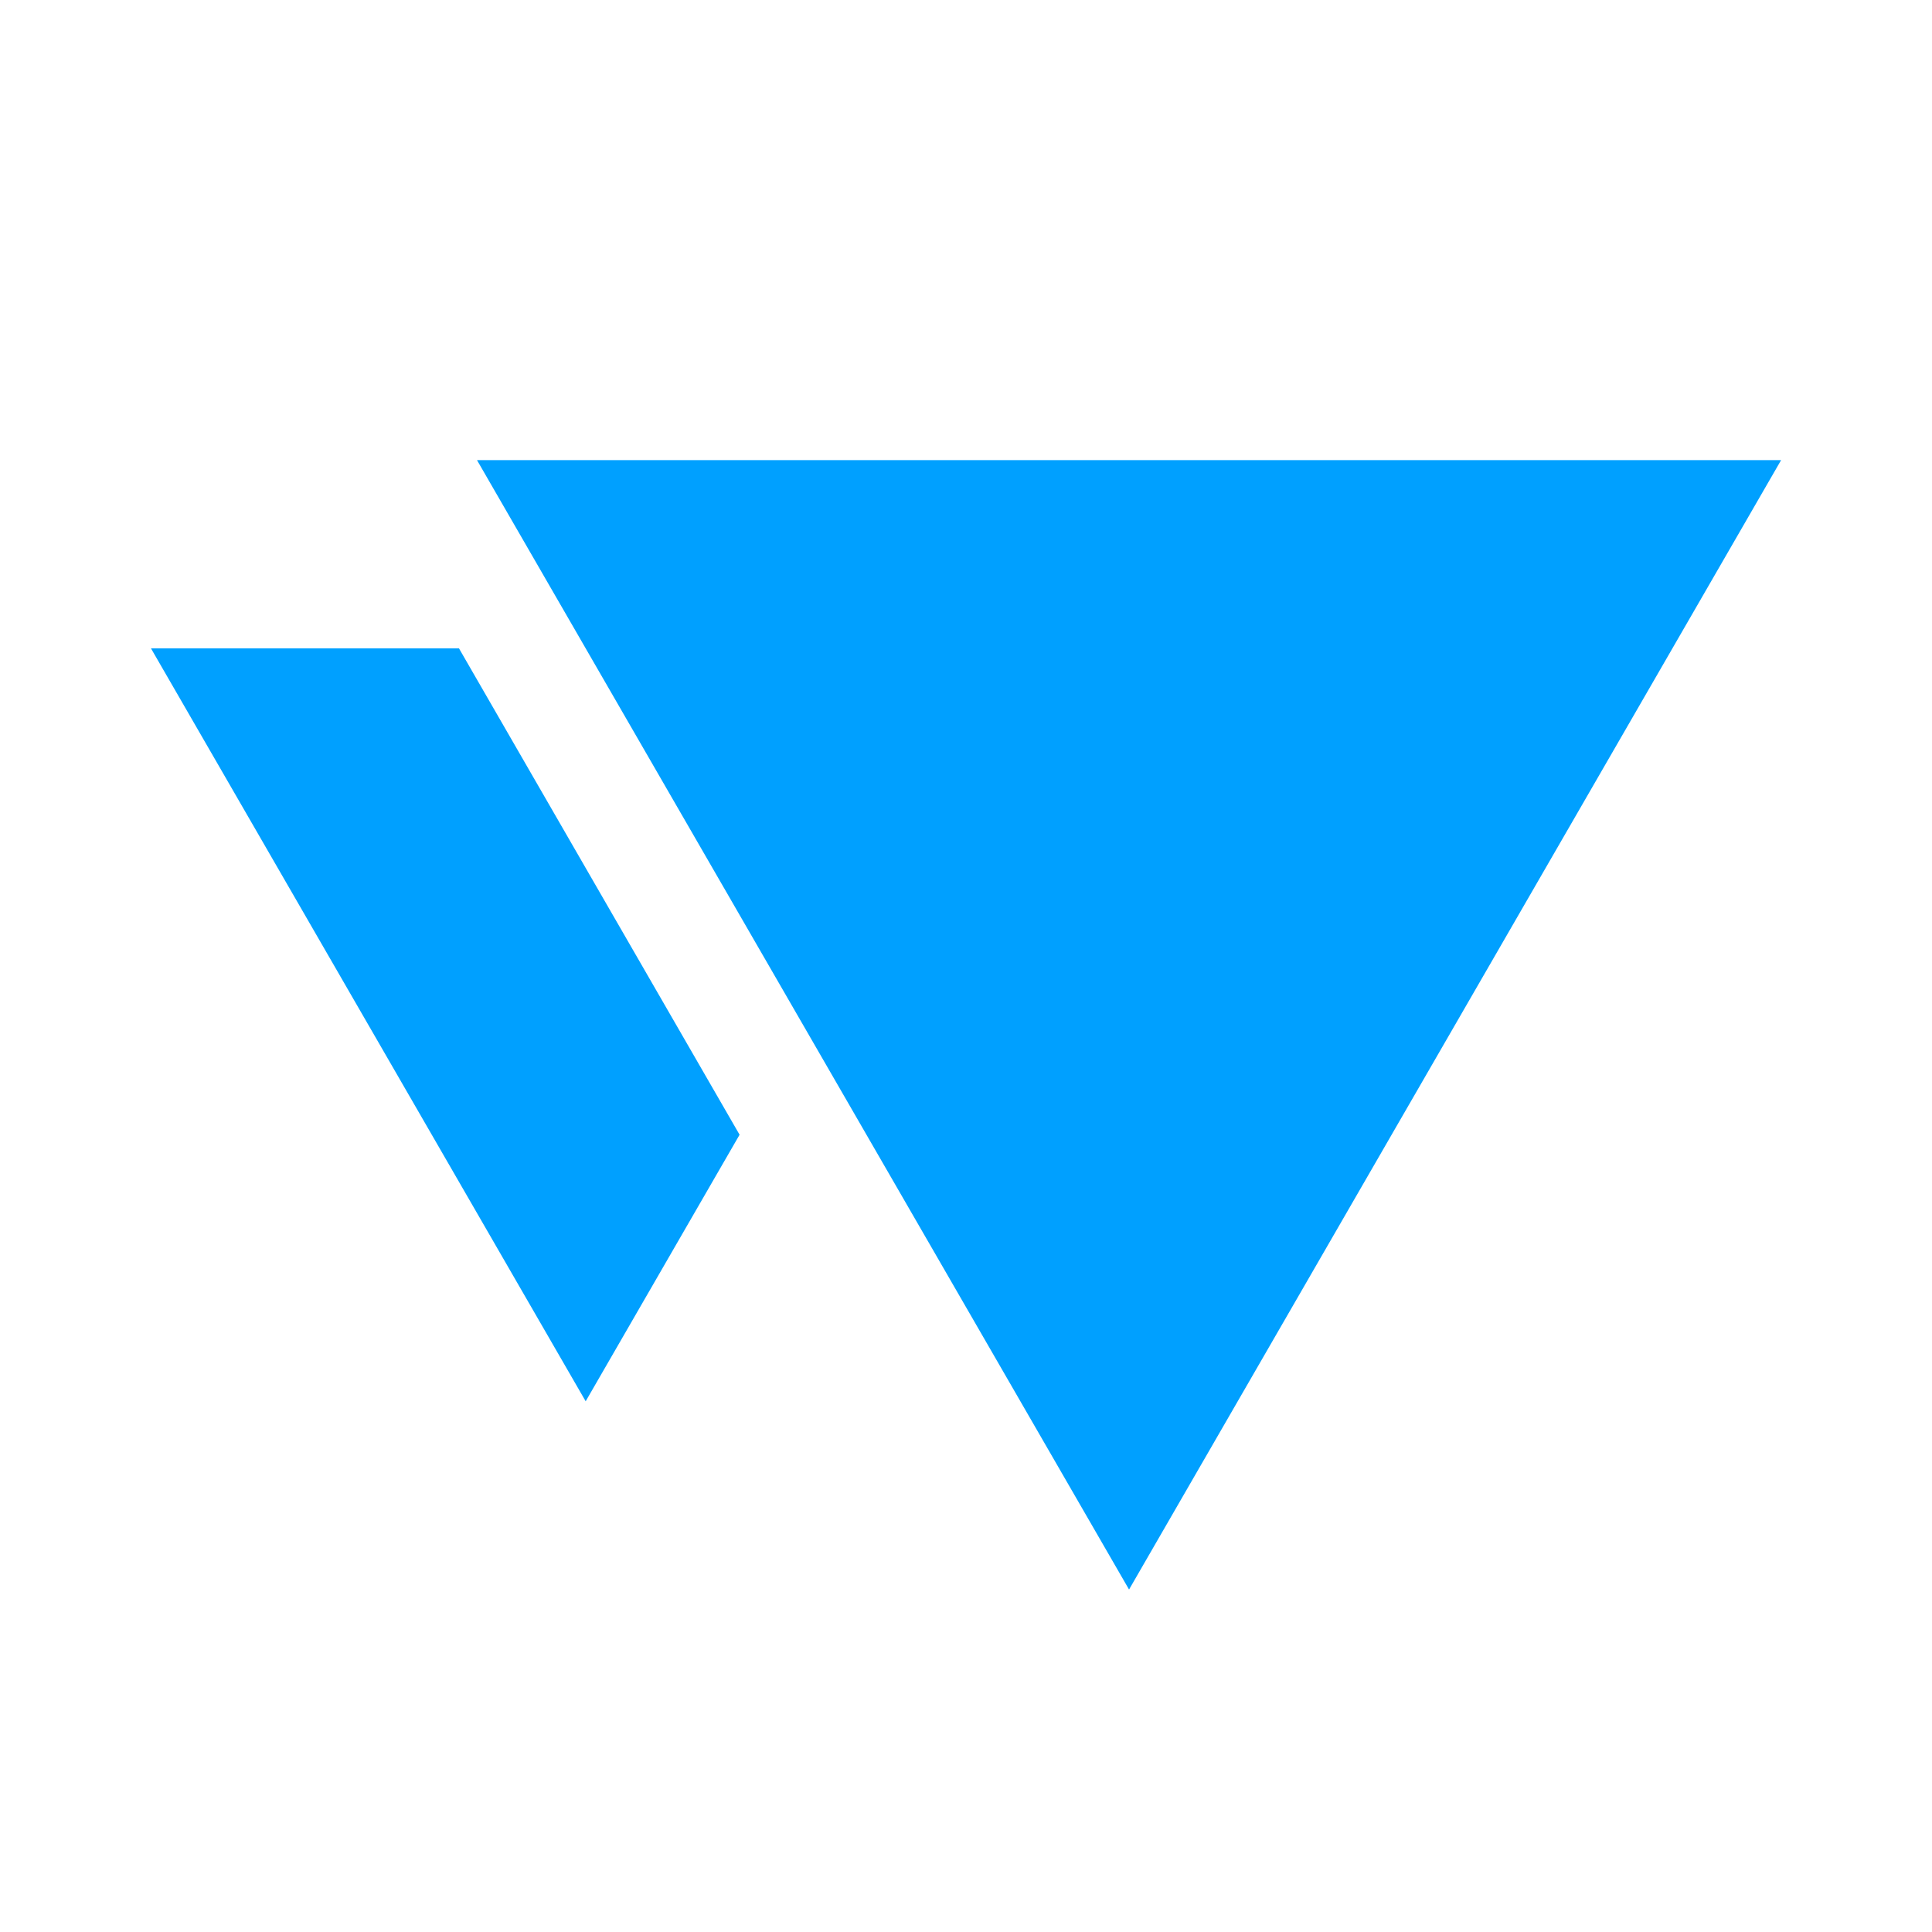 <?xml version="1.0" encoding="UTF-8" standalone="no"?>
<!DOCTYPE svg PUBLIC "-//W3C//DTD SVG 1.1//EN" "http://www.w3.org/Graphics/SVG/1.1/DTD/svg11.dtd">
<svg width="72" height="72" viewBox="0 0 1080 1080" version="1.1" xmlns="http://www.w3.org/2000/svg" xmlns:xlink="http://www.w3.org/1999/xlink" xml:space="preserve" xmlns:serif="http://www.serif.com/" style="fill-rule:evenodd;clip-rule:evenodd;stroke-linejoin:round;stroke-miterlimit:2;">
    <g transform="matrix(1.944,0,0,1.944,84.395,257.219)">
        <path d="M281.25,324.762L468.75,0L93.75,0L281.25,324.762Z" style="fill:#00a0ff;fill-rule:nonzero;"/>
        <path d="M88.569,54.128L0,54.128L125,270.634L169.256,193.984L88.569,54.128Z" style="fill:#00a0ff;fill-rule:nonzero;"/>
    </g>
</svg>
